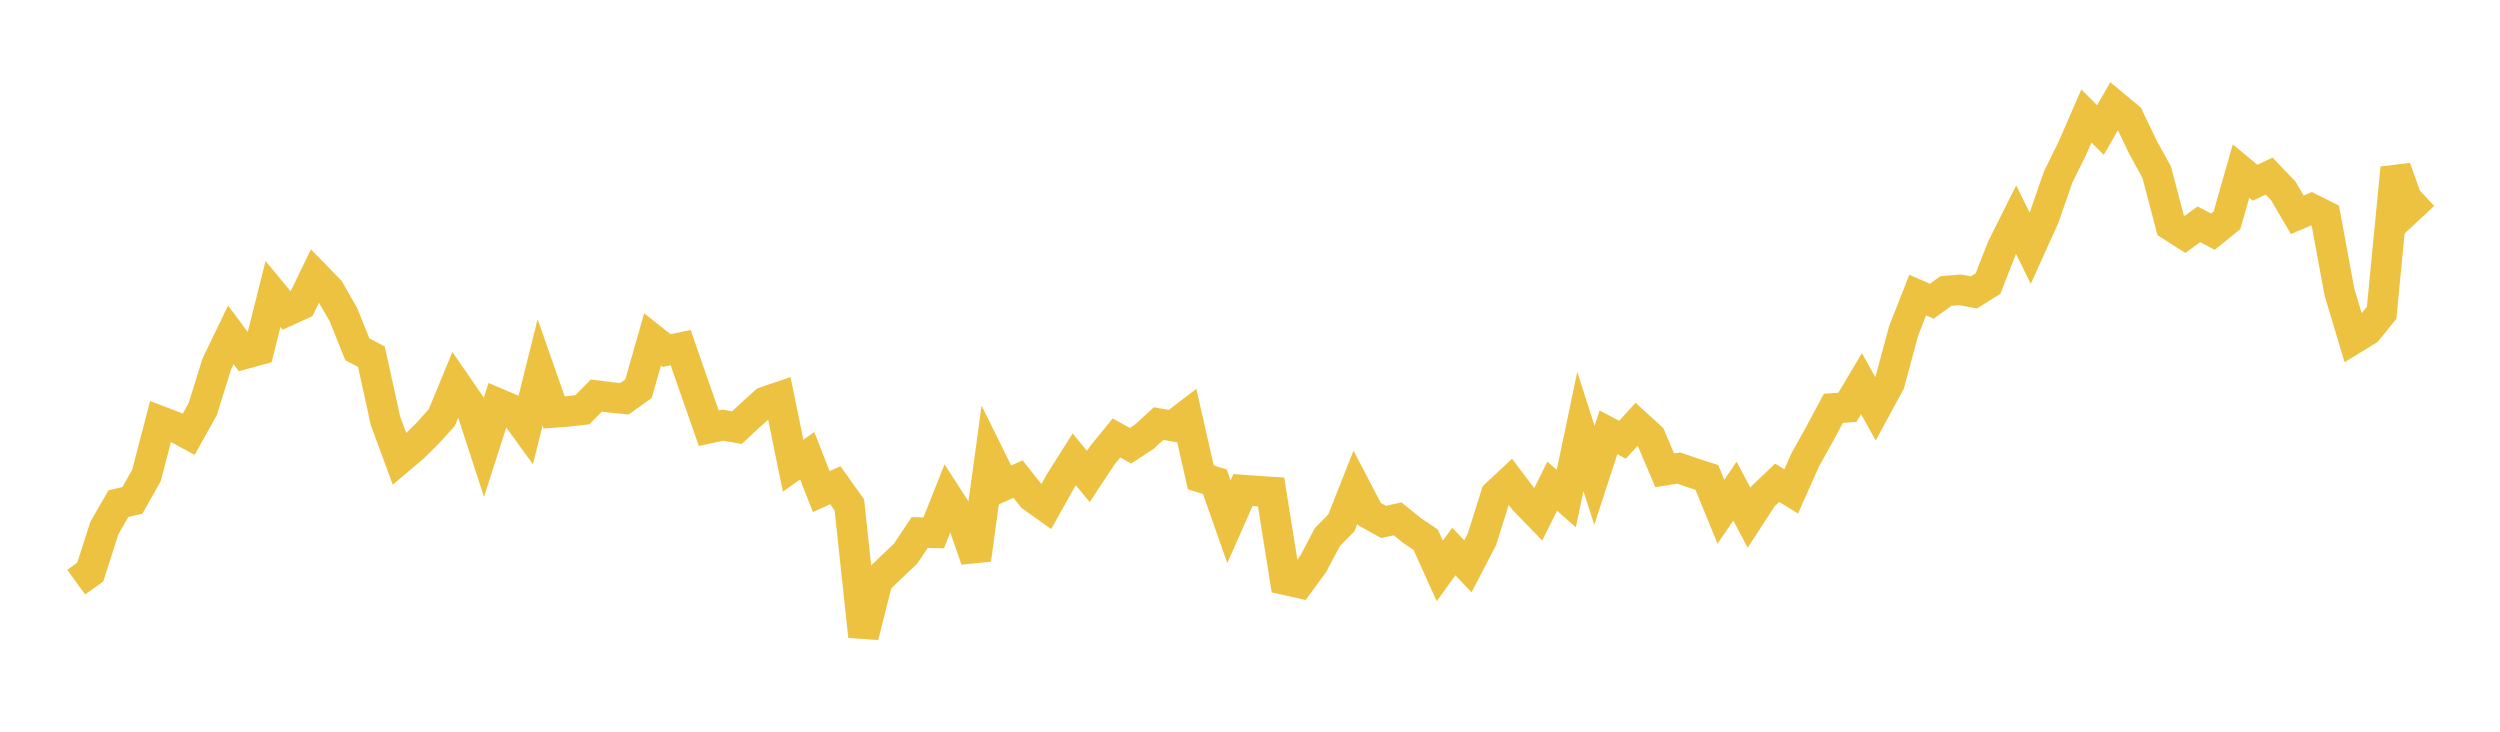 <svg width="164" height="48" xmlns="http://www.w3.org/2000/svg" xmlns:xlink="http://www.w3.org/1999/xlink"><path fill="none" stroke="rgb(237,194,64)" stroke-width="2" d="M5,38.192L5.922,37.524L6.844,34.647L7.766,33.041L8.689,32.823L9.611,31.181L10.533,27.638L11.455,27.992L12.377,28.491L13.299,26.837L14.222,23.872L15.144,21.964L16.066,23.207L16.988,22.955L17.91,19.282L18.832,20.399L19.754,19.979L20.677,18.076L21.599,19.023L22.521,20.626L23.443,22.917L24.365,23.399L25.287,27.607L26.21,30.11L27.132,29.33L28.054,28.42L28.976,27.401L29.898,25.174L30.82,26.513L31.743,29.345L32.665,26.47L33.587,26.863L34.509,28.13L35.431,24.426L36.353,27.058L37.275,26.987L38.198,26.881L39.12,25.952L40.042,26.068L40.964,26.159L41.886,25.499L42.808,22.265L43.731,22.997L44.653,22.805L45.575,25.46L46.497,28.091L47.419,27.891L48.341,28.052L49.263,27.2L50.186,26.362L51.108,26.048L52.03,30.55L52.952,29.897L53.874,32.246L54.796,31.831L55.719,33.126L56.641,41.743L57.563,38.087L58.485,37.19L59.407,36.322L60.329,34.936L61.251,34.954L62.174,32.633L63.096,34.063L64.018,36.713L64.94,29.973L65.862,31.841L66.784,31.429L67.707,32.589L68.629,33.245L69.551,31.594L70.473,30.137L71.395,31.255L72.317,29.862L73.24,28.73L74.162,29.241L75.084,28.633L76.006,27.789L76.928,27.952L77.85,27.247L78.772,31.312L79.695,31.602L80.617,34.227L81.539,32.145L82.461,32.212L83.383,32.273L84.305,38.033L85.228,38.241L86.15,36.987L87.072,35.237L87.994,34.298L88.916,31.965L89.838,33.728L90.76,34.238L91.683,34.037L92.605,34.783L93.527,35.406L94.449,37.454L95.371,36.18L96.293,37.152L97.216,35.373L98.138,32.444L99.06,31.583L99.982,32.8L100.904,33.75L101.826,31.893L102.749,32.705L103.671,28.303L104.593,31.181L105.515,28.362L106.437,28.846L107.359,27.837L108.281,28.678L109.204,30.849L110.126,30.705L111.048,31.022L111.97,31.317L112.892,33.569L113.814,32.218L114.737,33.961L115.659,32.547L116.581,31.668L117.503,32.235L118.425,30.162L119.347,28.509L120.269,26.787L121.192,26.718L122.114,25.167L123.036,26.82L123.958,25.119L124.88,21.698L125.802,19.356L126.725,19.761L127.647,19.095L128.569,19.012L129.491,19.182L130.413,18.603L131.335,16.253L132.257,14.41L133.18,16.281L134.102,14.241L135.024,11.59L135.946,9.726L136.868,7.611L137.79,8.531L138.713,6.922L139.635,7.69L140.557,9.615L141.479,11.296L142.401,14.796L143.323,15.383L144.246,14.715L145.168,15.197L146.09,14.45L147.012,11.22L147.934,11.987L148.856,11.548L149.778,12.513L150.701,14.089L151.623,13.699L152.545,14.159L153.467,19.159L154.389,22.23L155.311,21.663L156.234,20.522L157.156,11.016L158.078,13.637L159,12.777"></path></svg>